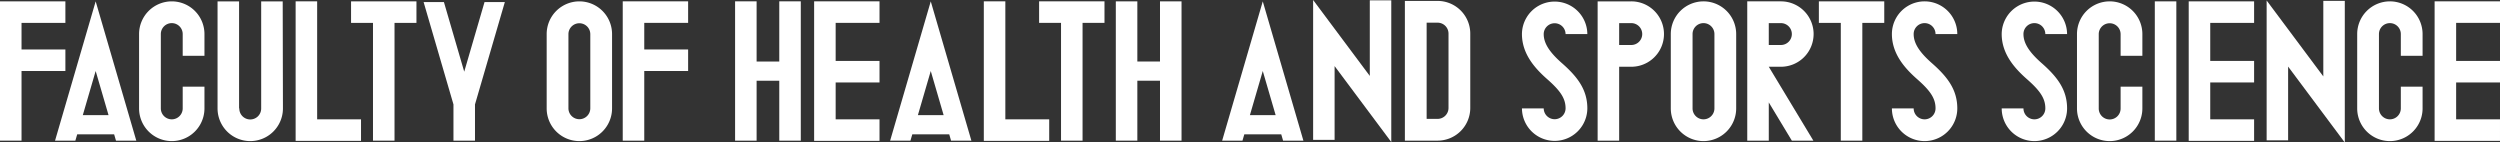 <svg xmlns="http://www.w3.org/2000/svg" width="1745.135" height="99.472" viewBox="0 0 1745.135 99.472">
  <rect x="0" y="0" width="1745.135" height="99.472" fill="#333333" stroke="none"/>
  <g id="グループ_212" data-name="グループ 212" transform="translate(-87.433 -4138.948)">
    <path id="パス_62964" data-name="パス 62964" d="M45.645,322.779H15.027V304.221H45.645V289.195H0v97.223H15.027V337.807H45.645Z" transform="translate(87.433 3850.706)" fill="#fff"/>
    <path id="パス_62965" data-name="パス 62965" d="M656.182,296.256v90.311h45.645V371.541H671.209V345.8h30.618V330.769H671.209V304.222h30.618V289.194H656.182Z" transform="translate(-0.444 3850.706)" fill="#fff"/>
    <path id="パス_62966" data-name="パス 62966" d="M1764.089,296.256v90.311h45.645V371.541h-30.618V345.8h30.618V330.769h-30.618V304.222h30.618V289.194h-45.645Z" transform="translate(-148.817 3850.706)" fill="#fff"/>
    <path id="パス_62967" data-name="パス 62967" d="M1962.283,296.256v90.311h45.644V371.541h-30.618V345.8h30.618V330.769h-30.618V304.222h30.618V289.194h-45.644Z" transform="translate(-175.36 3850.706)" fill="#fff"/>
    <path id="パス_62968" data-name="パス 62968" d="M501.919,296.256v90.162h15.027V337.806h30.618V322.779H516.946V304.222h30.618V289.194H501.919Z" transform="translate(20.215 3850.706)" fill="#fff"/>
    <path id="パス_62969" data-name="パス 62969" d="M253.3,289.195H238.277v97.373h45.644V371.541H253.3Z" transform="translate(55.522 3850.706)" fill="#fff"/>
    <path id="パス_62970" data-name="パス 62970" d="M298.261,289.195H282.952v15.026h15.309v82.2h15.027v-82.2H328.6V289.195H298.261Z" transform="translate(49.539 3850.706)" fill="#fff"/>
    <path id="パス_62971" data-name="パス 62971" d="M807.974,289.195H792.947v97.373h45.645V371.541H807.974Z" transform="translate(-18.76 3850.706)" fill="#fff"/>
    <path id="パス_62972" data-name="パス 62972" d="M867.847,289.195H837.51v15.026h15.309v82.2h15.027v-82.2h15.309V289.195Z" transform="translate(-24.728 3850.706)" fill="#fff"/>
    <rect id="長方形_1607" data-name="長方形 1607" width="15.027" height="97.223" transform="translate(1591.607 4139.901)" fill="#fff"/>
    <path id="パス_62973" data-name="パス 62973" d="M1496.337,289.195H1466v15.026h15.309v82.2h15.027v-82.2h15.309V289.195Z" transform="translate(-108.897 3850.706)" fill="#fff"/>
    <path id="パス_62974" data-name="パス 62974" d="M44.368,386.418H58.547l1.283-4.4H85.621l1.283,4.4h14.179L72.725,289.2Zm19.371-17.8,8.986-30.811,8.986,30.811Z" transform="translate(81.491 3850.706)" fill="#fff"/>
    <path id="パス_62975" data-name="パス 62975" d="M717.449,386.418h14.179l1.283-4.4H758.7l1.283,4.4h14.179L745.805,289.2Zm19.37-17.8,8.986-30.811,8.986,30.811Z" transform="translate(-8.649 3850.706)" fill="#fff"/>
    <path id="パス_62976" data-name="パス 62976" d="M623.32,331.18H607.5V289.194H592.474v97.224H607.5V344.583H623.32v41.836h15.026V289.194H623.32Z" transform="translate(8.087 3850.706)" fill="#fff"/>
    <path id="パス_62977" data-name="パス 62977" d="M930.187,331.18H914.368V289.194H899.341v97.224h15.027V344.583h15.819v41.836h15.027V289.194H930.187Z" transform="translate(-33.009 3850.706)" fill="#fff"/>
    <path id="パス_62978" data-name="パス 62978" d="M369.78,338.356,355.6,289.745H341.423l20.843,71.463v25.284h15.026V361.206l20.844-71.462H383.958Z" transform="translate(41.708 3850.632)" fill="#fff"/>
    <path id="パス_62979" data-name="パス 62979" d="M463.437,289.2a22.822,22.822,0,0,0-22.822,22.823v51.889a22.822,22.822,0,1,0,45.644,0V312.018A22.822,22.822,0,0,0,463.437,289.2m7.634,74.712a7.634,7.634,0,0,1-15.267,0V312.018a7.634,7.634,0,0,1,15.267,0Z" transform="translate(28.425 3850.706)" fill="#fff"/>
    <path id="パス_62980" data-name="パス 62980" d="M1369.474,289.2a22.823,22.823,0,0,0-22.822,22.823v51.889a22.822,22.822,0,1,0,45.644,0V312.018a22.822,22.822,0,0,0-22.822-22.823m7.634,74.712a7.633,7.633,0,1,1-15.266,0V312.018a7.633,7.633,0,1,1,15.266,0Z" transform="translate(-92.913 3850.706)" fill="#fff"/>
    <path id="パス_62981" data-name="パス 62981" d="M205.8,289.2v74.712a7.634,7.634,0,1,1-15.267,0h-.162V289.2H175.345v74.712a22.822,22.822,0,1,0,45.644,0l-.162-74.712Z" transform="translate(63.95 3850.706)" fill="#fff"/>
    <path id="パス_62982" data-name="パス 62982" d="M1311.181,289.2h-23.5v97.223h15.026V334.839h8.47a22.822,22.822,0,1,0,0-45.644m0,30.456h-8.47V304.384h8.47a7.633,7.633,0,1,1,0,15.266" transform="translate(-85.016 3850.706)" fill="#fff"/>
    <path id="パス_62983" data-name="パス 62983" d="M1454.6,312.018a22.822,22.822,0,0,0-22.822-22.823h-23.5v97.223h15.026V359.737l16.1,26.681h15.027l-31.13-51.578h8.47a22.823,22.823,0,0,0,22.822-22.822m-31.292-7.634h8.47a7.633,7.633,0,1,1,0,15.266h-8.47Z" transform="translate(-101.167 3850.706)" fill="#fff"/>
    <path id="パス_62984" data-name="パス 62984" d="M134.916,289.2a22.822,22.822,0,0,0-22.822,22.823v51.889a22.822,22.822,0,1,0,45.644,0V348.721H142.549v15.187a7.633,7.633,0,1,1-15.266,0V312.018a7.633,7.633,0,1,1,15.266,0v15.188h15.189V312.018A22.822,22.822,0,0,0,134.916,289.2" transform="translate(72.421 3850.706)" fill="#fff"/>
    <path id="パス_62985" data-name="パス 62985" d="M1696.859,289.2a22.823,22.823,0,0,0-22.822,22.823v51.889a22.822,22.822,0,0,0,45.644,0V348.721h-15.188v15.187a7.634,7.634,0,1,1-15.267,0V312.018a7.634,7.634,0,0,1,15.267,0v15.188h15.188V312.018a22.823,22.823,0,0,0-22.822-22.823" transform="translate(-136.757 3850.706)" fill="#fff"/>
    <path id="パス_62986" data-name="パス 62986" d="M1922.707,289.2a22.823,22.823,0,0,0-22.822,22.823v51.889a22.822,22.822,0,1,0,45.644,0V348.721h-15.188v15.187a7.633,7.633,0,1,1-15.266,0V312.018a7.633,7.633,0,1,1,15.266,0v15.188h15.188V312.018a22.822,22.822,0,0,0-22.822-22.823" transform="translate(-167.003 3850.706)" fill="#fff"/>
    <path id="パス_62987" data-name="パス 62987" d="M1866.46,341.49l-39.564-53v97.617h14.994V334.62l39.564,53V288.736H1866.46Z" transform="translate(-157.229 3850.8)" fill="#fff"/>
    <path id="パス_62988" data-name="パス 62988" d="M1254.518,332.26c-8.748-7.693-12.649-13.936-12.649-20.242h0a7.634,7.634,0,0,1,15.267,0h15.189a22.823,22.823,0,0,0-45.645,0h0c0,14.171,9.519,24.357,17.811,31.647,9.34,8.214,12.648,13.51,12.649,20.244h0a7.634,7.634,0,0,1-15.267,0h-15.188a22.823,22.823,0,0,0,45.645,0h0c0-13.27-7.121-22.25-17.81-31.648" transform="translate(-76.846 3850.706)" fill="#fff"/>
    <path id="パス_62989" data-name="パス 62989" d="M1552.7,332.26c-8.748-7.693-12.649-13.936-12.649-20.242h0a7.633,7.633,0,0,1,15.267,0h15.189a22.823,22.823,0,0,0-45.646,0h0c0,14.171,9.518,24.357,17.81,31.647,9.34,8.214,12.649,13.51,12.649,20.244h0a7.633,7.633,0,0,1-15.267,0h-15.188a22.822,22.822,0,0,0,45.645,0h0c0-13.27-7.12-22.25-17.81-31.648" transform="translate(-116.779 3850.706)" fill="#fff"/>
    <path id="パス_62990" data-name="パス 62990" d="M1641.192,332.26c-8.748-7.693-12.649-13.936-12.649-20.242h0a7.633,7.633,0,0,1,15.266,0H1659a22.823,22.823,0,0,0-45.645,0h0c0,14.171,9.518,24.357,17.81,31.647,9.34,8.214,12.649,13.51,12.649,20.244h0a7.633,7.633,0,0,1-15.266,0h-15.188a22.822,22.822,0,1,0,45.644,0h0c0-13.27-7.12-22.25-17.81-31.648" transform="translate(-128.63 3850.706)" fill="#fff"/>
    <path id="パス_62991" data-name="パス 62991" d="M985.049,386.418h14.179l1.283-4.4H1026.3l1.283,4.4h14.179L1013.405,289.2Zm19.37-17.8,8.986-30.811,8.987,30.811Z" transform="translate(-44.487 3850.706)" fill="#fff"/>
    <path id="パス_62992" data-name="パス 62992" d="M1097.934,341.094l-39.564-53v97.617h14.994V334.224l39.563,53V288.34h-14.994Z" transform="translate(-54.306 3850.853)" fill="#fff"/>
    <path id="パス_62993" data-name="パス 62993" d="M1155.148,288.835h-22.822V386.37h22.822a22.822,22.822,0,0,0,22.822-22.823v-51.89a22.822,22.822,0,0,0-22.822-22.822m7.634,74.712a7.633,7.633,0,0,1-7.634,7.634h-7.633V304.024h7.633a7.633,7.633,0,0,1,7.634,7.633Z" transform="translate(-64.21 3850.754)" fill="#fff"/>
  </g>
</svg>
